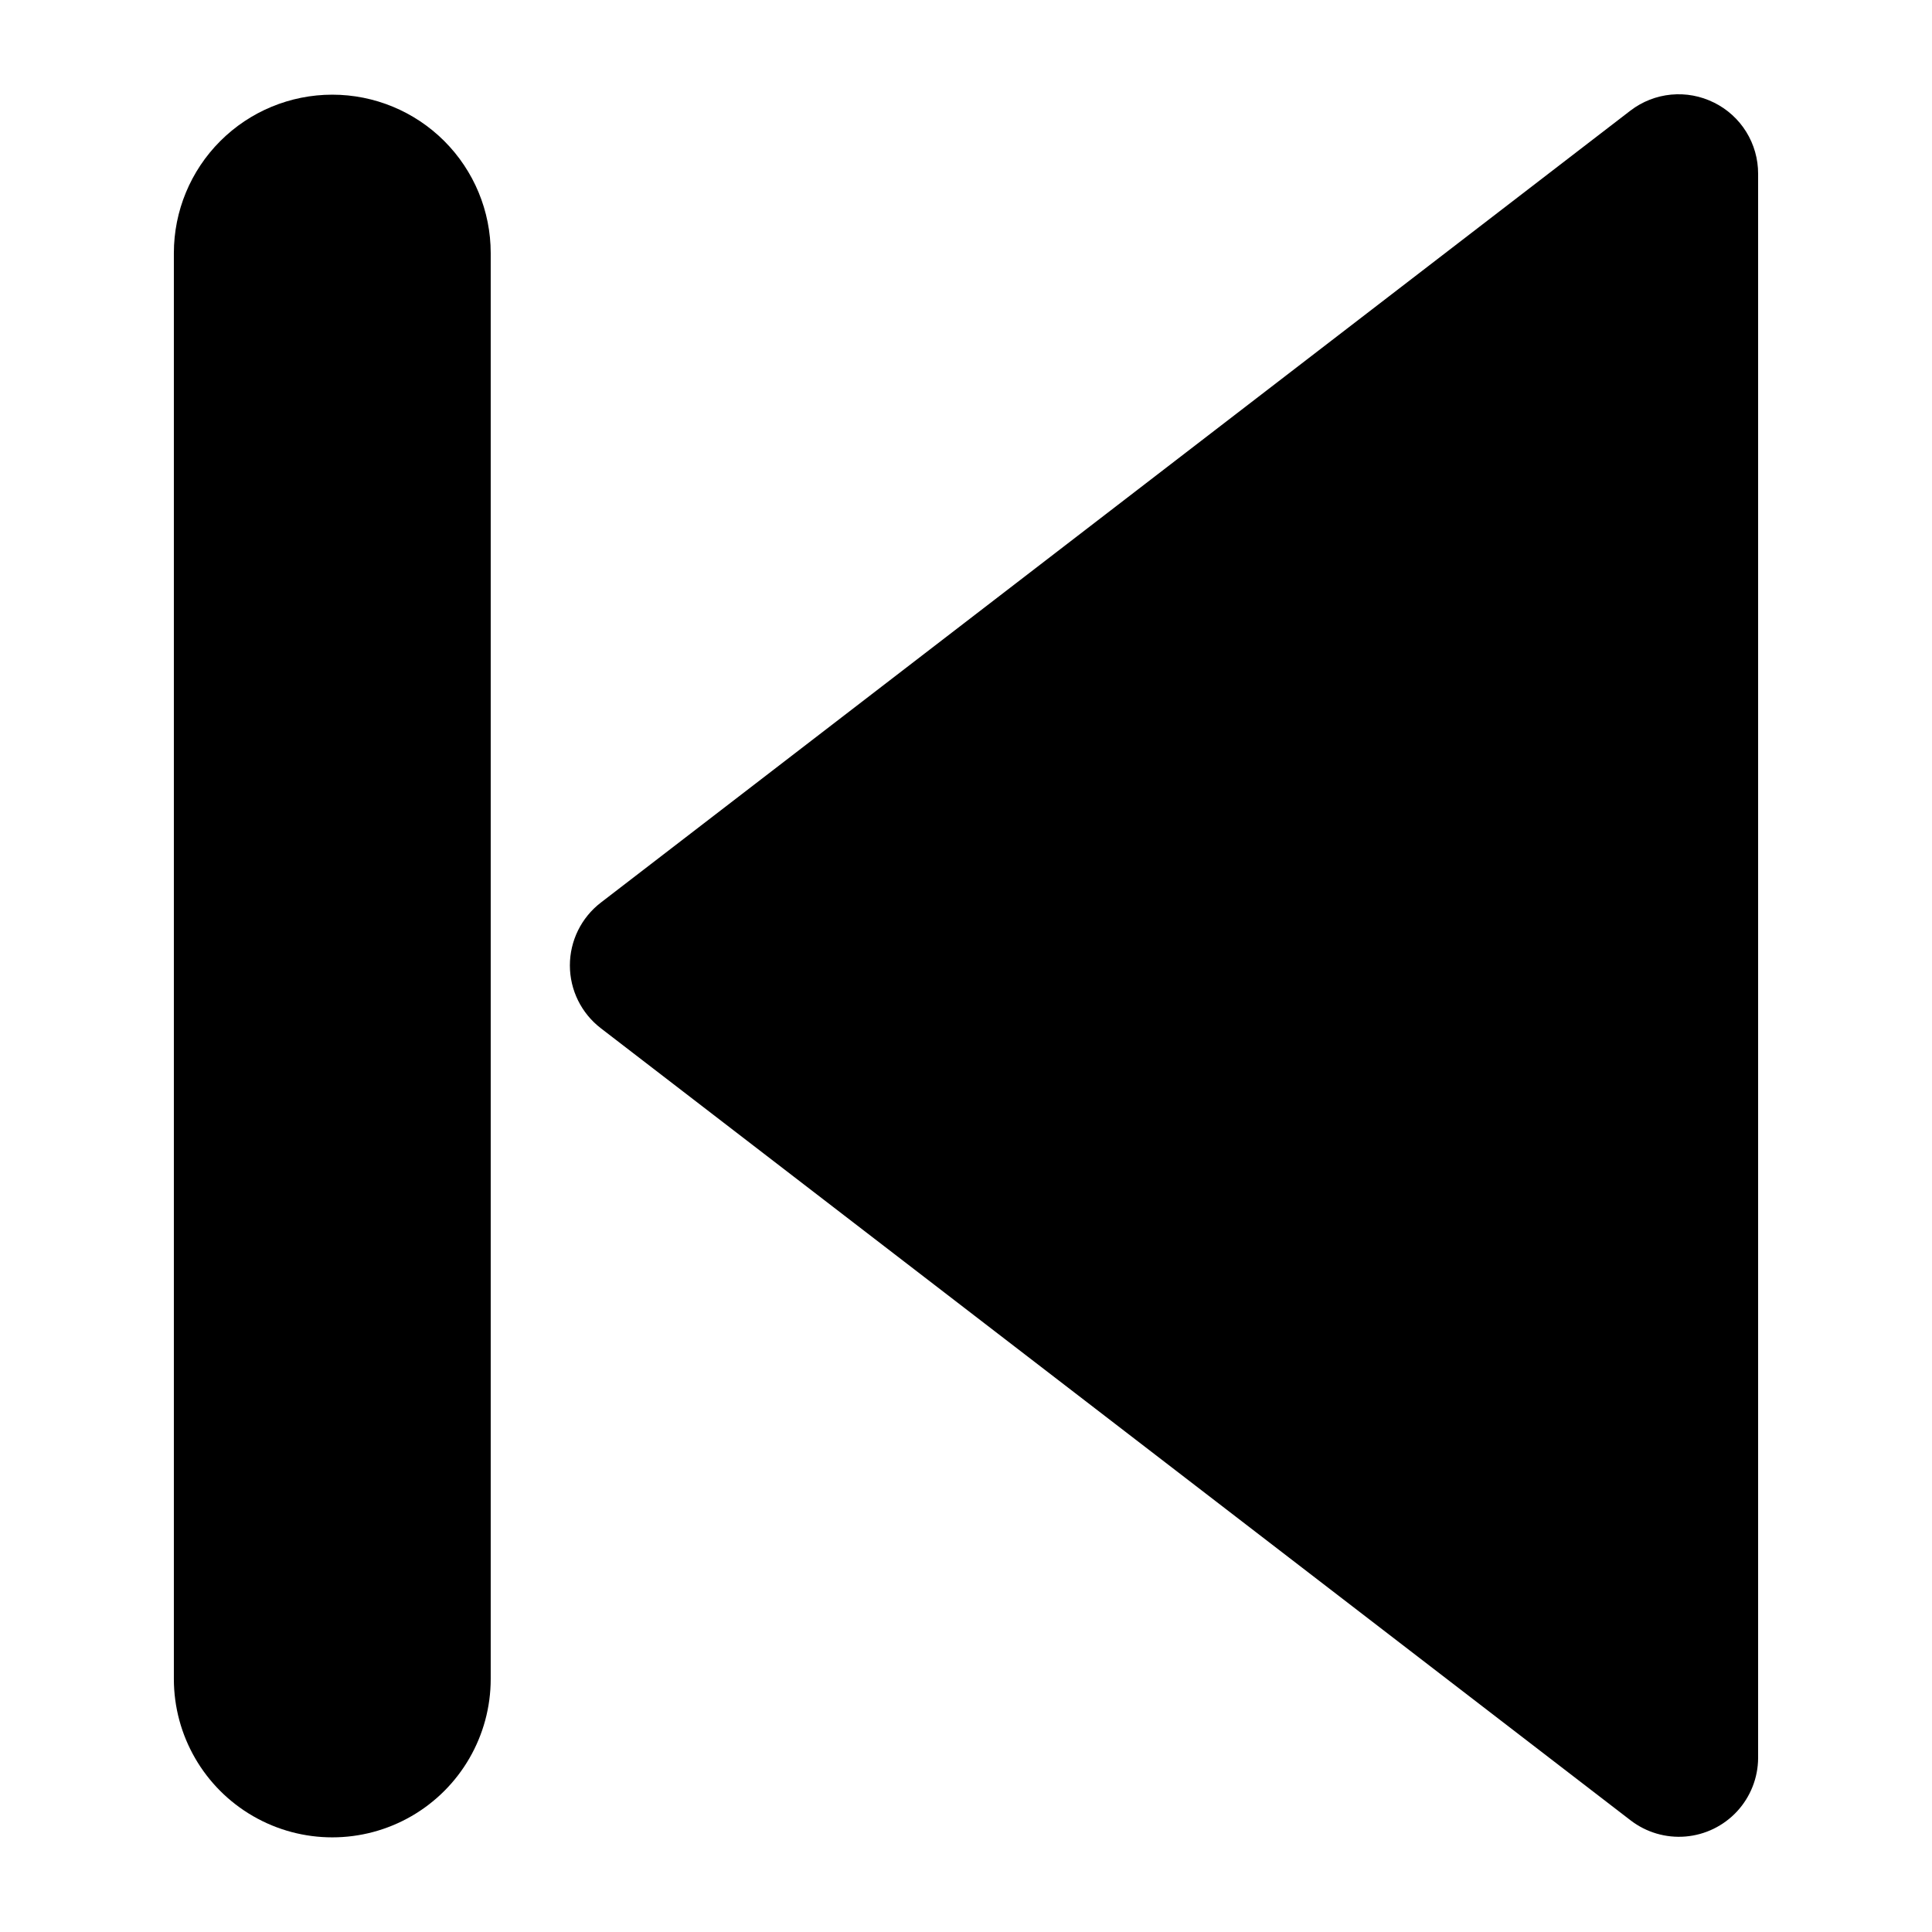 <?xml version="1.0" encoding="UTF-8"?>
<!-- Uploaded to: SVG Repo, www.svgrepo.com, Generator: SVG Repo Mixer Tools -->
<svg fill="#000000" width="800px" height="800px" version="1.1" viewBox="144 144 512 512" xmlns="http://www.w3.org/2000/svg">
 <g>
  <path d="m598.21 171.18c-3.512-1.746-7.441-2.477-11.344-2.106-3.902 0.371-7.625 1.828-10.742 4.207l-272.9 209.92 0.004-0.004c-5.172 3.977-8.203 10.125-8.203 16.648 0 6.523 3.031 12.672 8.203 16.648l272.9 209.92-0.004-0.004c4.152 3.195 9.348 4.727 14.57 4.285 5.219-0.441 10.086-2.816 13.645-6.66 3.559-3.848 5.551-8.887 5.582-14.125v-419.84c0.012-3.93-1.078-7.785-3.148-11.125-2.07-3.34-5.039-6.031-8.562-7.769z"/>
  <path d="m232.06 169.09c-11.137 0-21.812 4.422-29.688 12.297s-12.297 18.551-12.297 29.688v377.86c0 15 8 28.859 20.992 36.359 12.988 7.5 28.992 7.5 41.984 0 12.988-7.5 20.992-21.359 20.992-36.359v-377.86c0-11.137-4.426-21.812-12.297-29.688-7.875-7.875-18.555-12.297-29.688-12.297z"/>
 </g>
</svg>